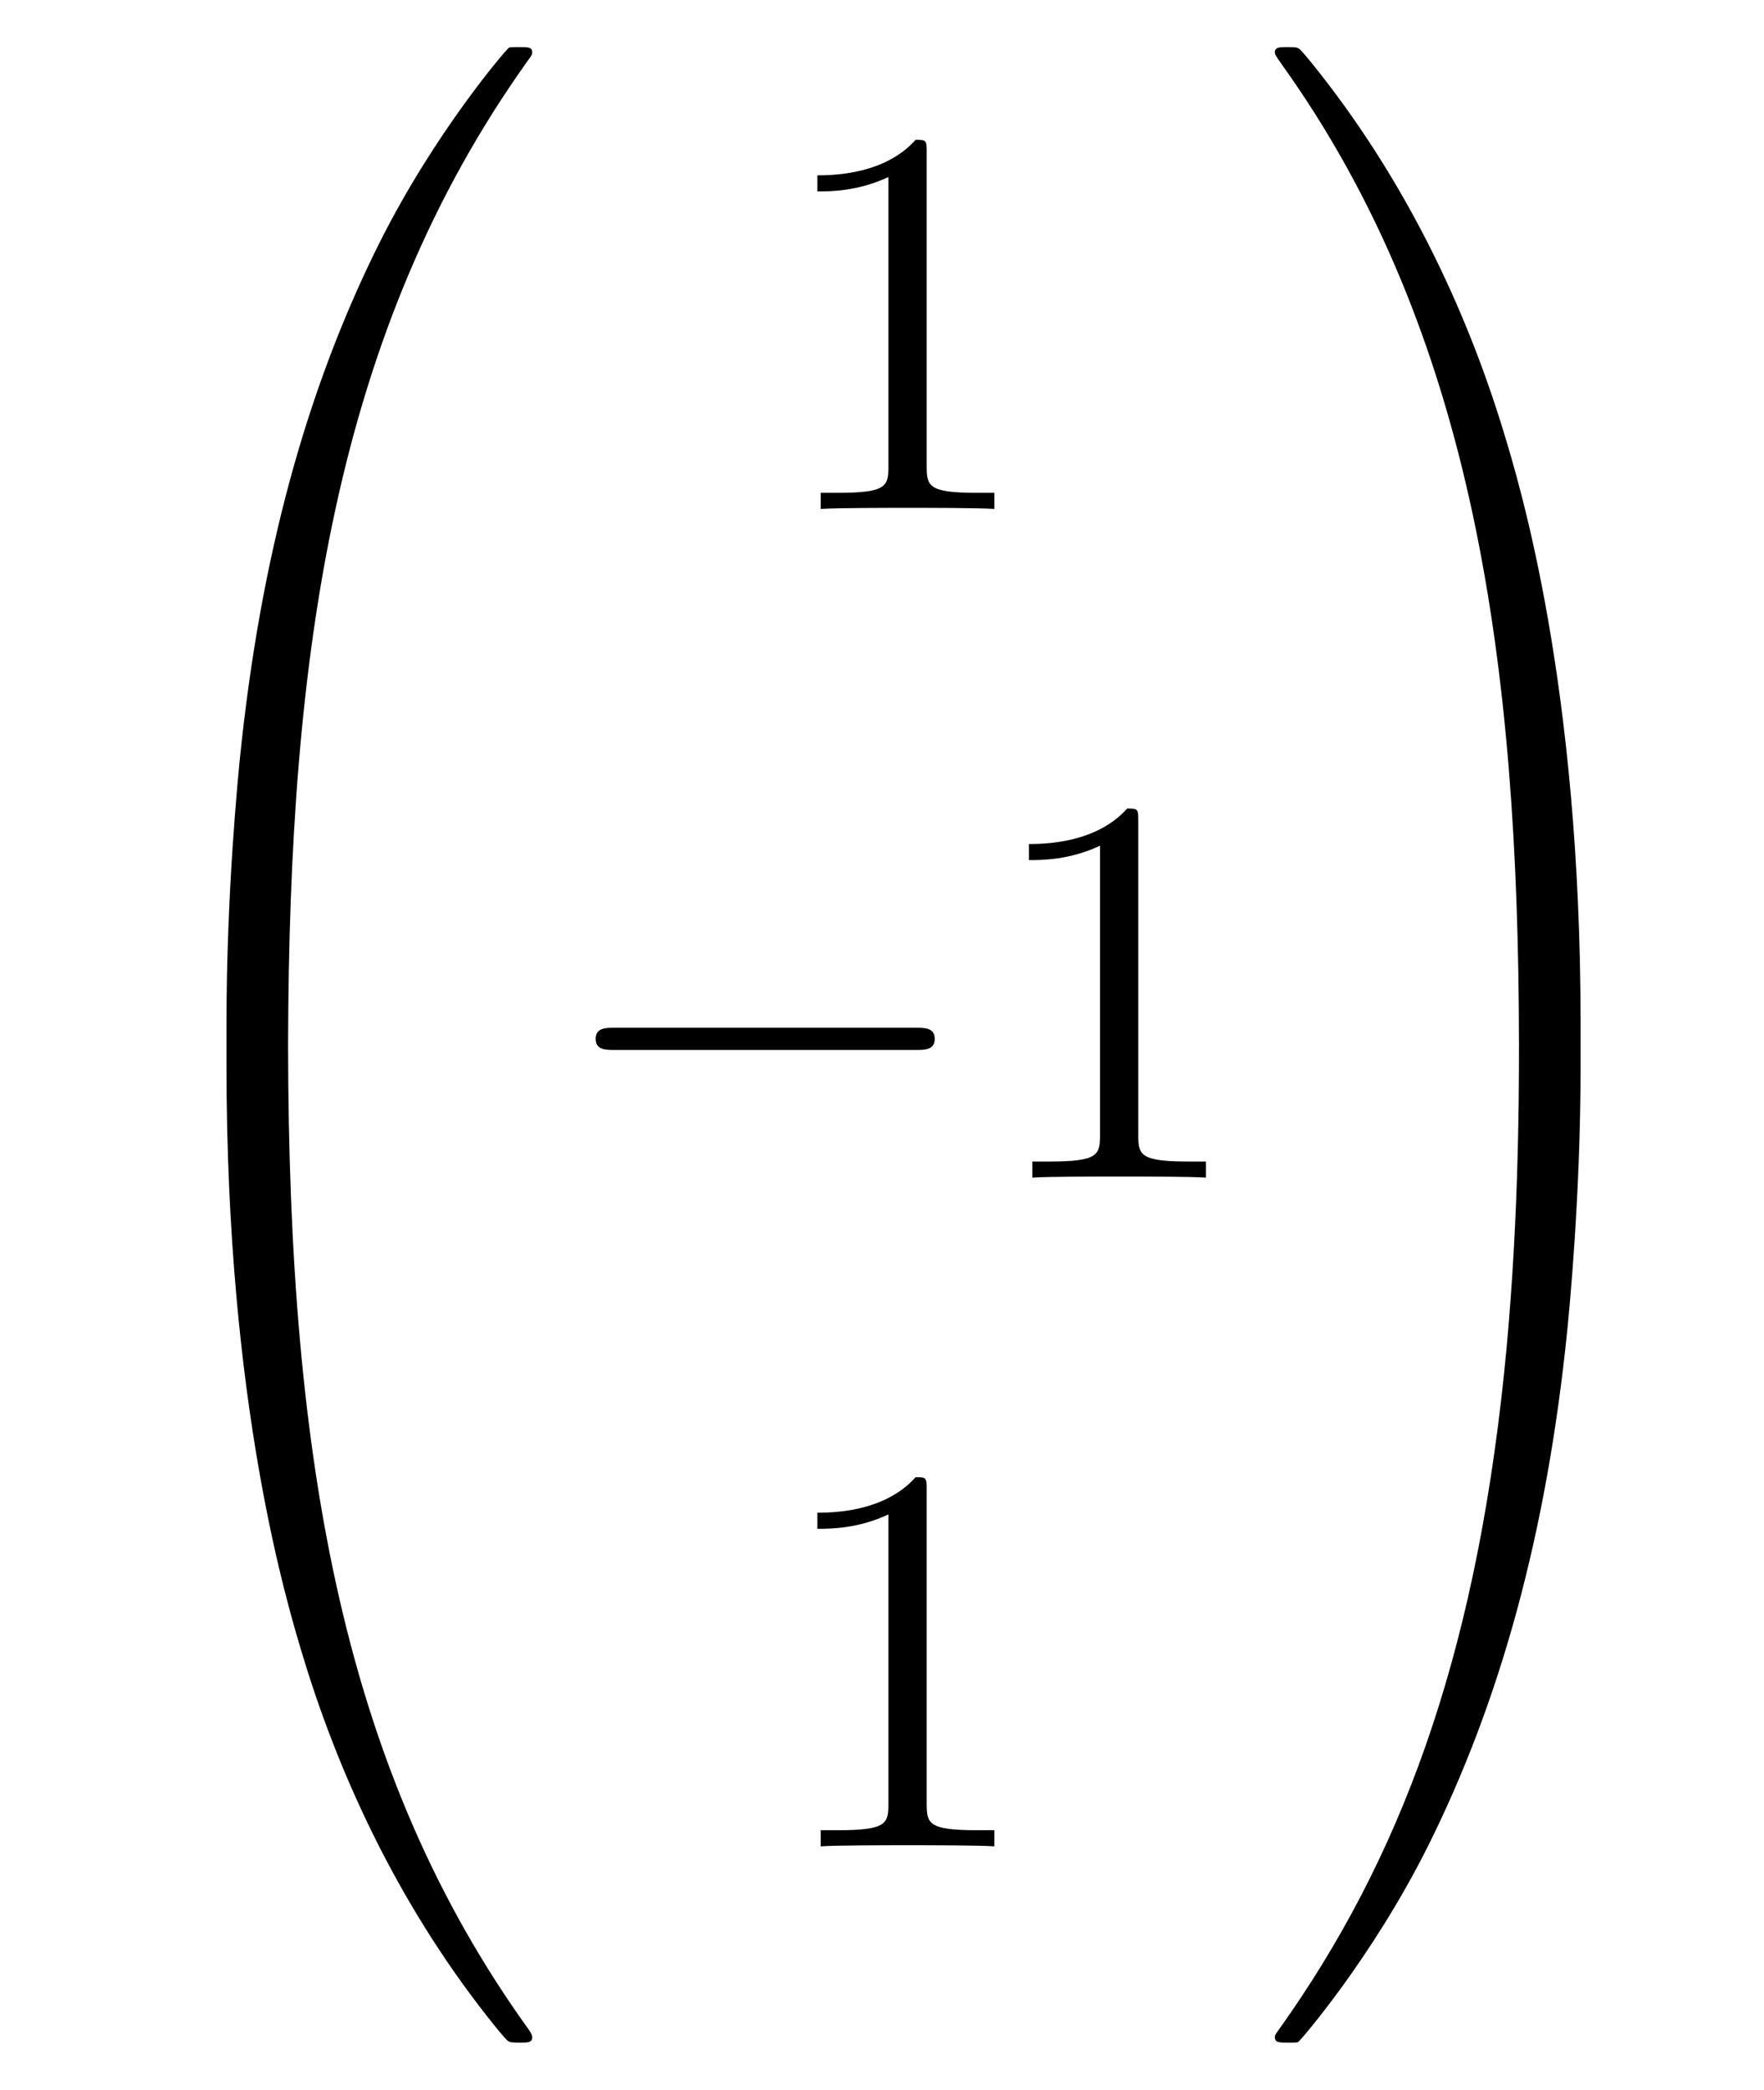 <?xml version='1.0'?>
<!-- This file was generated by dvisvgm 1.14.1 -->
<svg height='45pt' version='1.1' viewBox='0 -45 38 45' width='38pt' xmlns='http://www.w3.org/2000/svg' xmlns:xlink='http://www.w3.org/1999/xlink'>
<g id='page1'>
<g transform='matrix(1 0 0 1 -127 622)'>
<path d='M132.871 -644.361C133.134 -644.361 133.206 -644.361 133.206 -644.529C133.229 -652.908 134.198 -659.866 138.382 -665.711C138.465 -665.819 138.465 -665.843 138.465 -665.867C138.465 -665.986 138.382 -665.986 138.19 -665.986S137.975 -665.986 137.951 -665.962C137.903 -665.927 136.385 -664.181 135.178 -661.778C133.6 -658.623 132.608 -655 132.166 -650.649C132.13 -650.278 131.879 -647.792 131.879 -644.959V-644.493C131.891 -644.361 131.962 -644.361 132.213 -644.361H132.871Z' fill-rule='evenodd'/>
<path d='M132.213 -644.638C131.962 -644.638 131.891 -644.638 131.879 -644.506V-644.04C131.879 -636.736 133.182 -632.457 133.552 -631.249C134.365 -628.595 135.692 -625.798 137.688 -623.336C137.868 -623.12 137.915 -623.061 137.963 -623.037C137.987 -623.025 137.999 -623.013 138.19 -623.013S138.465 -623.013 138.465 -623.132C138.465 -623.156 138.465 -623.18 138.394 -623.288C134.413 -628.811 133.218 -635.457 133.206 -644.47C133.206 -644.638 133.134 -644.638 132.871 -644.638H132.213Z' fill-rule='evenodd'/>
<path d='M146.963 -663.702C146.963 -663.978 146.963 -663.989 146.724 -663.989C146.437 -663.667 145.839 -663.224 144.608 -663.224V-662.878C144.883 -662.878 145.48 -662.878 146.138 -663.188V-656.96C146.138 -656.53 146.102 -656.387 145.05 -656.387H144.68V-656.04C145.002 -656.064 146.162 -656.064 146.556 -656.064C146.951 -656.064 148.098 -656.064 148.421 -656.04V-656.387H148.051C146.999 -656.387 146.963 -656.53 146.963 -656.96V-663.702Z' fill-rule='evenodd'/>
<path d='M146.718 -644.389C146.921 -644.389 147.136 -644.389 147.136 -644.628C147.136 -644.868 146.921 -644.868 146.718 -644.868H140.251C140.048 -644.868 139.832 -644.868 139.832 -644.628C139.832 -644.389 140.048 -644.389 140.251 -644.389H146.718Z' fill-rule='evenodd'/>
<path d='M151.521 -649.302C151.521 -649.578 151.521 -649.589 151.282 -649.589C150.995 -649.267 150.397 -648.824 149.166 -648.824V-648.478C149.441 -648.478 150.039 -648.478 150.696 -648.788V-642.56C150.696 -642.13 150.66 -641.987 149.608 -641.987H149.238V-641.64C149.56 -641.664 150.72 -641.664 151.115 -641.664C151.509 -641.664 152.657 -641.664 152.979 -641.64V-641.987H152.609C151.557 -641.987 151.521 -642.13 151.521 -642.56V-649.302Z' fill-rule='evenodd'/>
<path d='M146.963 -634.902C146.963 -635.178 146.963 -635.189 146.724 -635.189C146.437 -634.867 145.839 -634.424 144.608 -634.424V-634.078C144.883 -634.078 145.48 -634.078 146.138 -634.388V-628.16C146.138 -627.73 146.102 -627.587 145.05 -627.587H144.68V-627.24C145.002 -627.264 146.162 -627.264 146.556 -627.264C146.951 -627.264 148.098 -627.264 148.421 -627.24V-627.587H148.051C146.999 -627.587 146.963 -627.73 146.963 -628.16V-634.902Z' fill-rule='evenodd'/>
<path d='M161.049 -644.959C161.049 -652.263 159.746 -656.542 159.376 -657.75C158.563 -660.404 157.236 -663.201 155.24 -665.663C155.06 -665.879 155.013 -665.938 154.965 -665.962C154.941 -665.974 154.929 -665.986 154.737 -665.986C154.558 -665.986 154.463 -665.986 154.463 -665.867C154.463 -665.843 154.463 -665.819 154.618 -665.604C158.778 -659.794 159.71 -652.622 159.722 -644.529C159.722 -644.361 159.794 -644.361 160.057 -644.361H160.714C160.966 -644.361 161.037 -644.361 161.049 -644.493V-644.959Z' fill-rule='evenodd'/>
<path d='M161.049 -644.506C161.037 -644.638 160.966 -644.638 160.714 -644.638H160.057C159.794 -644.638 159.722 -644.638 159.722 -644.47C159.722 -643.239 159.71 -640.394 159.4 -637.417C158.754 -631.237 157.164 -626.958 154.546 -623.288C154.463 -623.18 154.463 -623.156 154.463 -623.132C154.463 -623.013 154.558 -623.013 154.737 -623.013C154.929 -623.013 154.953 -623.013 154.977 -623.037C155.024 -623.073 156.543 -624.818 157.75 -627.221C159.328 -630.377 160.32 -633.998 160.762 -638.35C160.798 -638.72 161.049 -641.207 161.049 -644.04V-644.506Z' fill-rule='evenodd'/>
</g>
</g>
</svg>
